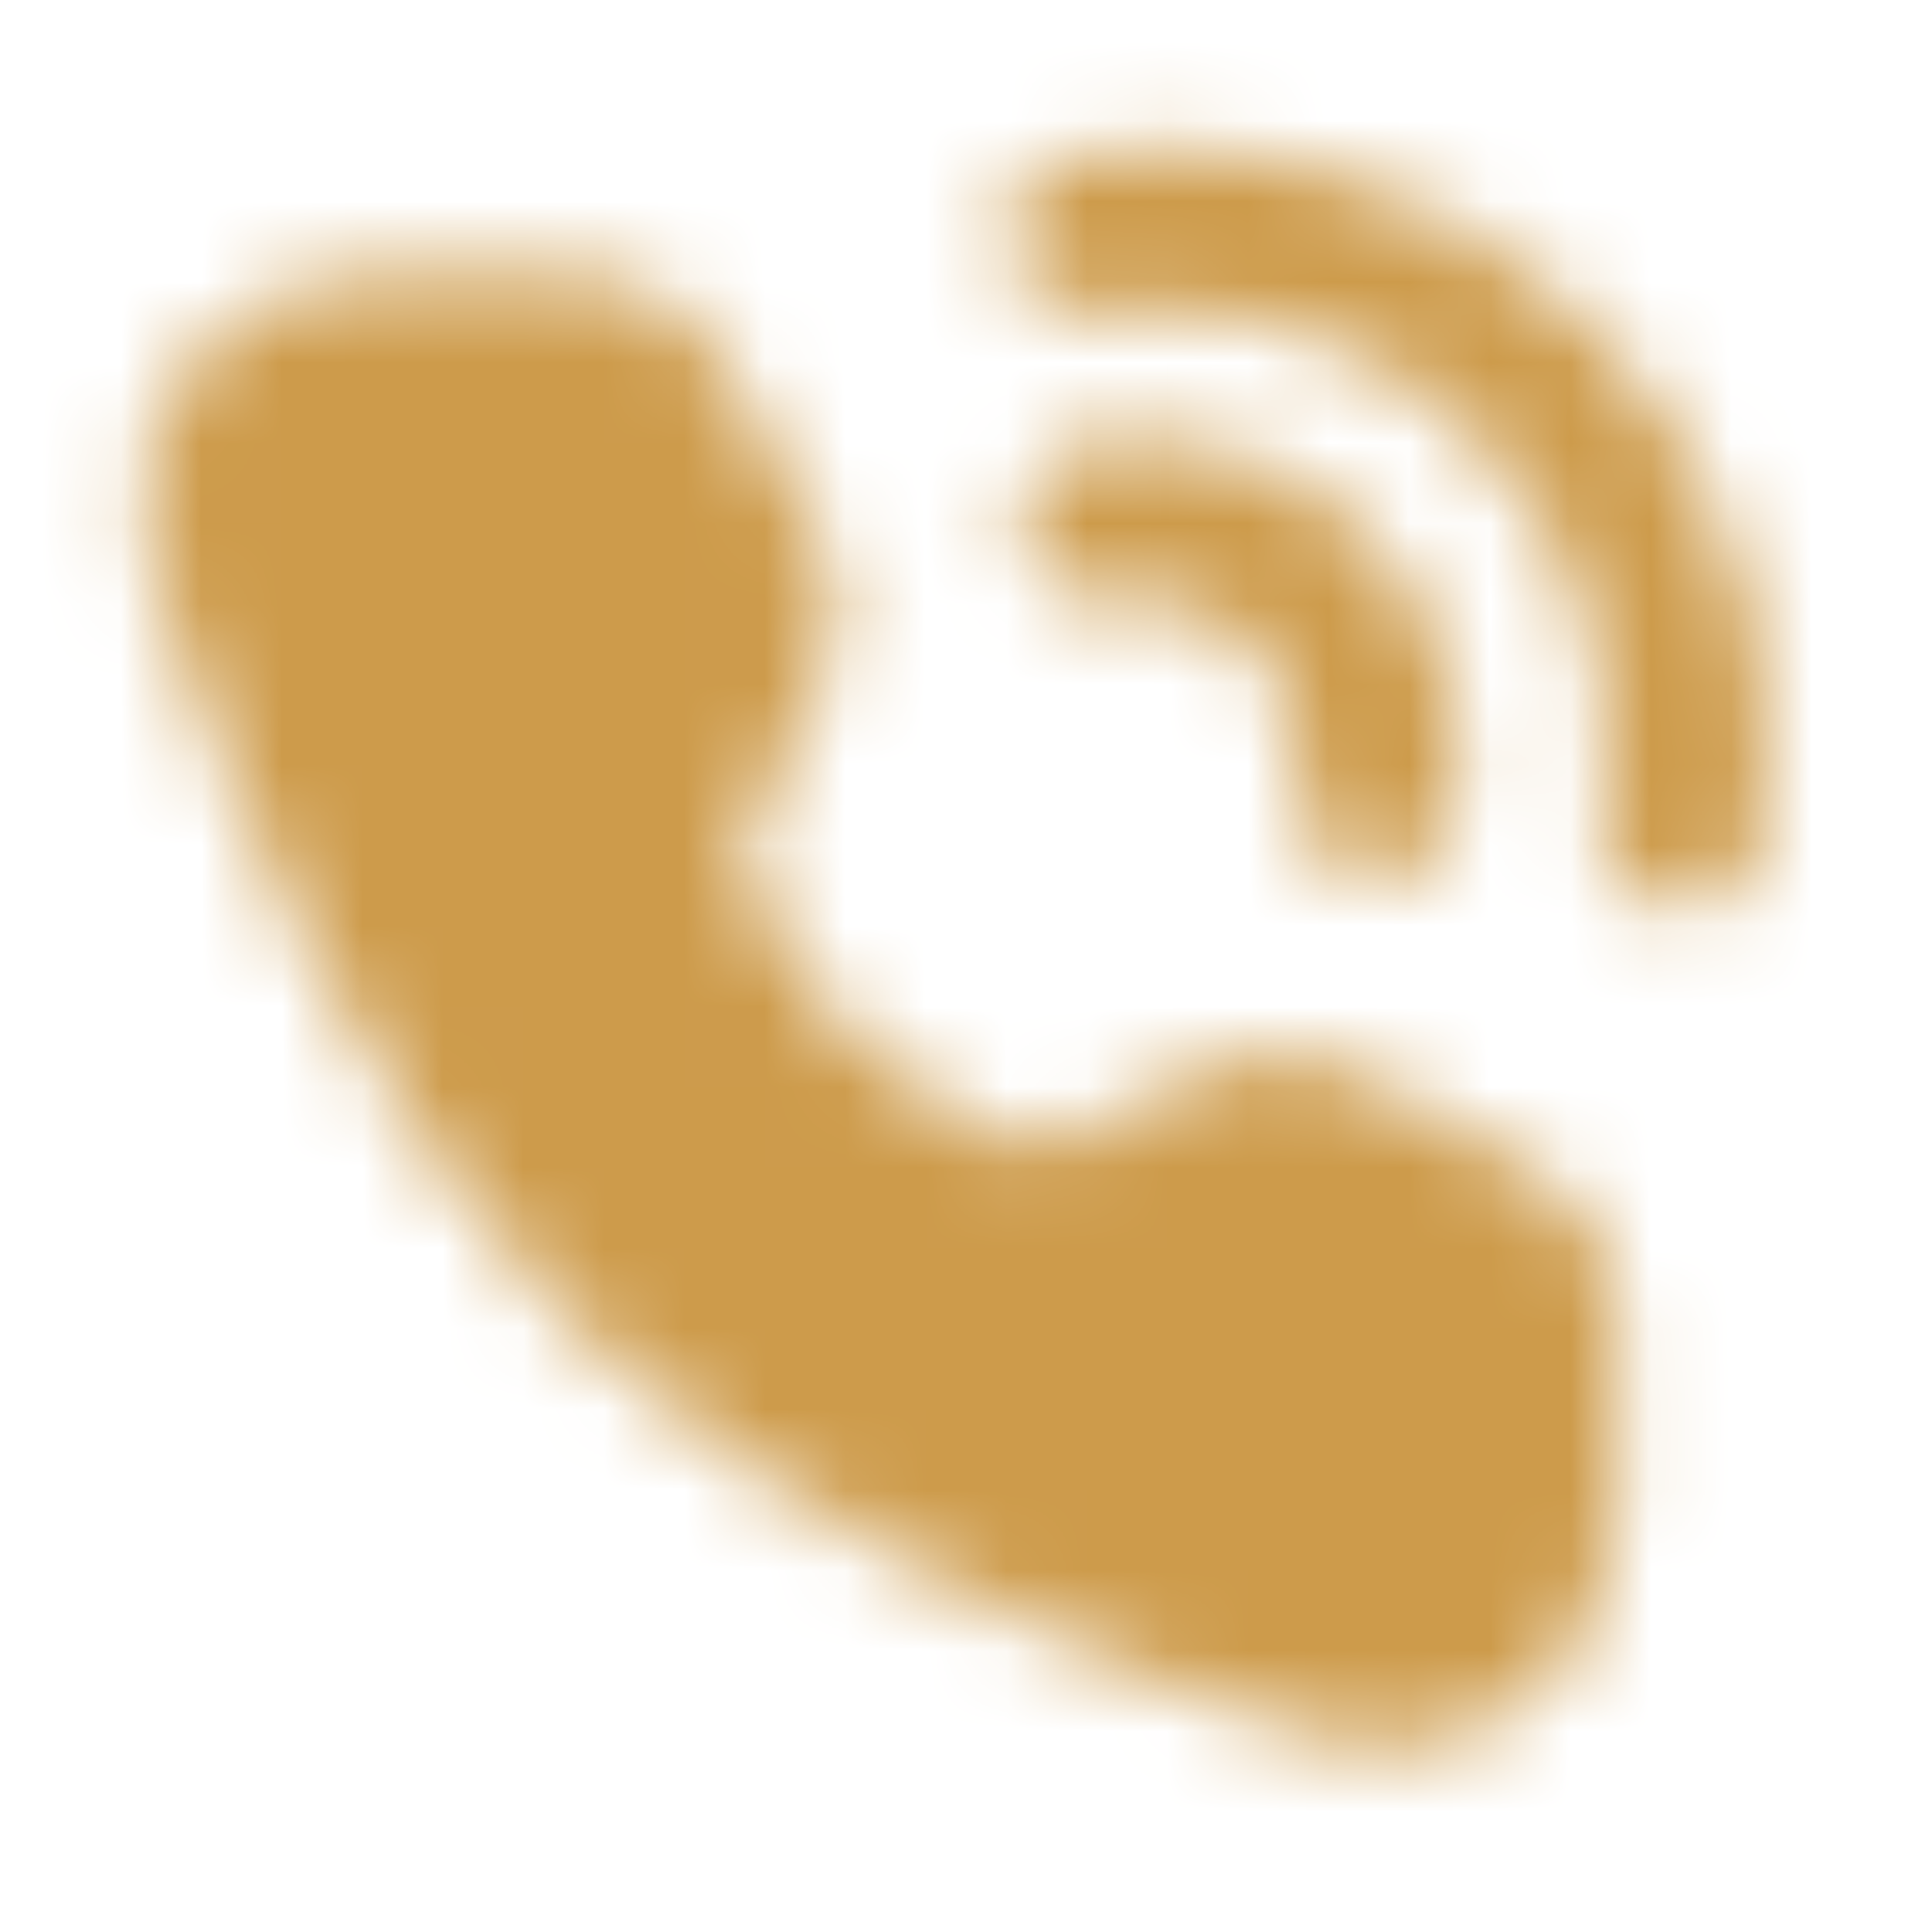 <svg width="24" height="24" viewBox="0 0 24 24" fill="none" xmlns="http://www.w3.org/2000/svg">
    <mask id="mask0_289_5312" style="mask-type:luminance" maskUnits="userSpaceOnUse" x="1" y="1" width="21" height="21">
        <path d="M20.89 10.303C21.017 9.453 20.974 8.586 20.765 7.752C20.48 6.613 19.89 5.573 19.058 4.743C18.229 3.911 17.189 3.321 16.049 3.035C15.215 2.827 14.348 2.785 13.498 2.911M17.096 9.902C17.165 9.438 17.125 8.964 16.978 8.518C16.831 8.072 16.582 7.667 16.25 7.336C15.918 7.004 15.513 6.754 15.067 6.607C14.622 6.46 14.148 6.42 13.684 6.49"
              stroke="white" stroke-width="2" stroke-linecap="round" strokeLinejoin="round"/>
        <path d="M7.188 4.397C7.366 4.397 7.541 4.445 7.695 4.535C7.849 4.626 7.975 4.756 8.062 4.912L9.285 7.115C9.364 7.257 9.407 7.416 9.411 7.579C9.414 7.742 9.378 7.903 9.305 8.048L8.127 10.405C8.127 10.405 8.468 12.161 9.897 13.589C11.327 15.018 13.077 15.354 13.077 15.354L15.433 14.176C15.578 14.103 15.739 14.067 15.902 14.071C16.065 14.074 16.224 14.117 16.366 14.197L18.576 15.425C18.732 15.512 18.862 15.638 18.952 15.792C19.042 15.946 19.09 16.121 19.09 16.299V18.836C19.09 20.128 17.89 21.061 16.666 20.648C14.152 19.799 10.25 18.184 7.776 15.711C5.303 13.238 3.688 9.335 2.839 6.821C2.426 5.597 3.359 4.397 4.651 4.397H7.188Z"
              fill="#555555" stroke="white" stroke-width="2" strokeLinejoin="round"/>
    </mask>
    <g mask="url(#mask0_289_5312)">
        <path d="M0 0H24V24H0V0Z" fill="#CD9B4B"/>
    </g>
</svg>
